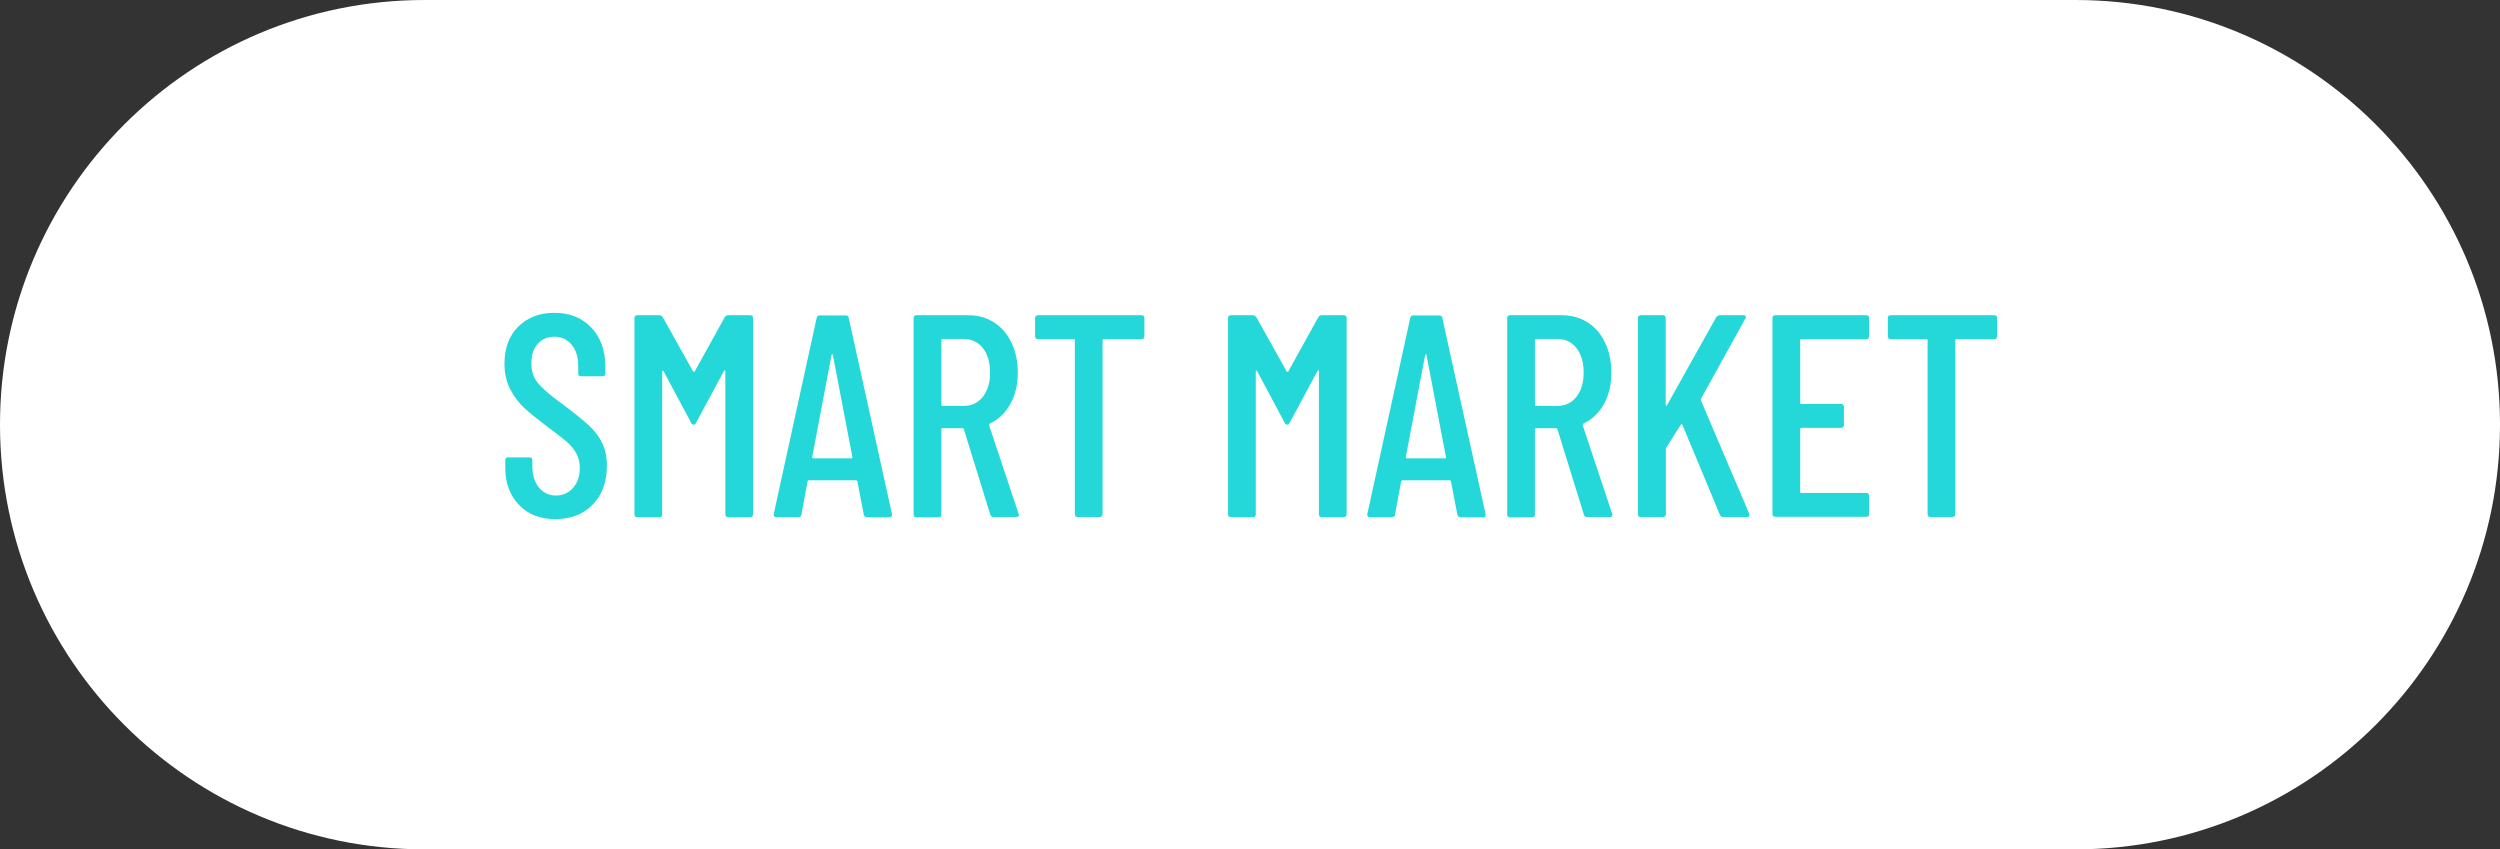 <svg xmlns="http://www.w3.org/2000/svg" xmlns:xlink="http://www.w3.org/1999/xlink" id="&#xB808;&#xC774;&#xC5B4;_1" x="0px" y="0px" viewBox="0 0 156 53" style="enable-background:new 0 0 156 53;" xml:space="preserve">
<rect x="0" y="0" width="156" height="53" fill="#333333" stroke="none"/>
<style type="text/css">
	.st0{fill:#FFFFFF;}
	.st1{enable-background:new    ;}
	.st2{fill:#24D7D8;}
</style>
<path class="st0" d="M129.5,53h-103C11.86,53,0,41.14,0,26.5l0,0C0,11.86,11.86,0,26.5,0h103C144.14,0,156,11.86,156,26.5l0,0  C156,41.14,144.14,53,129.5,53z"></path>
<g>
	<g class="st1">
		<path class="st2" d="M32.4,31.52c-0.58-0.59-0.87-1.37-0.87-2.33v-0.47c0-0.12,0.06-0.18,0.18-0.18h1.33    c0.12,0,0.18,0.06,0.18,0.18v0.38c0,0.55,0.14,0.99,0.41,1.32c0.28,0.33,0.63,0.5,1.06,0.5s0.79-0.16,1.07-0.48    c0.28-0.32,0.42-0.73,0.42-1.25c0-0.35-0.08-0.65-0.23-0.92c-0.15-0.26-0.35-0.5-0.59-0.71s-0.65-0.52-1.2-0.93    c-0.61-0.46-1.09-0.85-1.44-1.17c-0.35-0.32-0.64-0.71-0.88-1.17s-0.36-0.99-0.36-1.6c0-0.97,0.29-1.74,0.86-2.31    c0.58-0.57,1.33-0.86,2.25-0.86c0.96,0,1.73,0.31,2.31,0.92c0.58,0.61,0.87,1.42,0.87,2.41v0.45c0,0.12-0.06,0.18-0.18,0.18h-1.33    c-0.12,0-0.18-0.06-0.18-0.18v-0.49c0-0.54-0.14-0.97-0.41-1.3s-0.64-0.5-1.08-0.5c-0.42,0-0.76,0.15-1.03,0.44    s-0.4,0.71-0.4,1.23c0,0.48,0.13,0.89,0.4,1.21c0.26,0.33,0.77,0.77,1.53,1.32c0.72,0.54,1.26,0.98,1.63,1.31    c0.37,0.34,0.65,0.7,0.85,1.11c0.2,0.4,0.3,0.88,0.3,1.43c0,1.01-0.29,1.81-0.88,2.42c-0.59,0.61-1.36,0.91-2.3,0.91    C33.75,32.41,32.98,32.12,32.4,31.52z"></path>
		<path class="st2" d="M45.44,19.67h1.37c0.12,0,0.18,0.06,0.18,0.18v12.24c0,0.12-0.06,0.18-0.18,0.18h-1.37    c-0.12,0-0.18-0.06-0.18-0.18v-8.93c0-0.04-0.01-0.05-0.03-0.05s-0.04,0.01-0.06,0.04l-1.73,3.22c-0.04,0.08-0.09,0.13-0.16,0.13    s-0.13-0.04-0.16-0.13l-1.71-3.2c-0.02-0.02-0.04-0.04-0.06-0.04s-0.03,0.02-0.03,0.05v8.91c0,0.12-0.06,0.18-0.18,0.18h-1.37    c-0.12,0-0.18-0.06-0.18-0.18V19.85c0-0.12,0.06-0.18,0.18-0.18h1.37c0.08,0,0.16,0.04,0.22,0.13l1.89,3.38    c0.01,0.01,0.03,0.02,0.05,0.02c0.02,0,0.04-0.01,0.05-0.02l1.87-3.38C45.27,19.71,45.34,19.67,45.44,19.67z"></path>
		<path class="st2" d="M53.9,32.11l-0.4-2.07c0-0.02-0.01-0.04-0.03-0.05c-0.02-0.01-0.04-0.02-0.06-0.02h-2.93    c-0.02,0-0.05,0.01-0.06,0.02c-0.02,0.01-0.03,0.03-0.03,0.05l-0.38,2.07c-0.01,0.11-0.08,0.16-0.2,0.16h-1.37    c-0.06,0-0.1-0.02-0.13-0.05c-0.03-0.04-0.04-0.08-0.03-0.14l2.68-12.24c0.02-0.11,0.09-0.16,0.2-0.16h1.6    c0.12,0,0.19,0.05,0.2,0.16l2.7,12.24v0.04c0,0.11-0.05,0.16-0.16,0.16h-1.4C53.99,32.27,53.92,32.21,53.9,32.11z M50.75,28.6    h2.39c0.04,0,0.05-0.02,0.05-0.07l-1.22-6.39c-0.01-0.02-0.02-0.04-0.04-0.04c-0.01,0-0.02,0.01-0.04,0.04l-1.21,6.39    C50.7,28.57,50.71,28.6,50.75,28.6z"></path>
		<path class="st2" d="M61.8,32.13l-1.66-5.36c-0.01-0.04-0.04-0.05-0.07-0.05h-1.26c-0.05,0-0.07,0.02-0.07,0.07v5.31    c0,0.12-0.06,0.18-0.18,0.18h-1.37c-0.12,0-0.18-0.06-0.18-0.18V19.85c0-0.12,0.06-0.18,0.18-0.18h3.22    c0.61,0,1.15,0.15,1.62,0.45c0.47,0.3,0.83,0.72,1.09,1.27c0.26,0.55,0.39,1.17,0.39,1.86c0,0.76-0.16,1.41-0.47,1.97    c-0.31,0.56-0.74,0.96-1.28,1.21c-0.04,0.04-0.05,0.07-0.04,0.11l1.84,5.52l0.02,0.07c0,0.08-0.05,0.13-0.16,0.13h-1.4    C61.91,32.27,61.84,32.22,61.8,32.13z M58.74,21.23v4.03c0,0.05,0.02,0.07,0.07,0.07h1.33c0.49,0,0.89-0.19,1.19-0.57    c0.3-0.38,0.45-0.88,0.45-1.5c0-0.65-0.15-1.16-0.45-1.54c-0.3-0.38-0.7-0.57-1.19-0.57h-1.33    C58.76,21.16,58.74,21.19,58.74,21.23z"></path>
		<path class="st2" d="M71.41,19.85v1.13c0,0.12-0.06,0.18-0.18,0.18h-2.36c-0.05,0-0.07,0.02-0.07,0.07v10.85    c0,0.12-0.06,0.18-0.18,0.18h-1.37c-0.12,0-0.18-0.06-0.18-0.18V21.23c0-0.05-0.02-0.07-0.07-0.07h-2.23    c-0.12,0-0.18-0.06-0.18-0.18v-1.13c0-0.12,0.06-0.18,0.18-0.18h6.46C71.35,19.67,71.41,19.73,71.41,19.85z"></path>
		<path class="st2" d="M82.48,19.67h1.37c0.12,0,0.18,0.06,0.18,0.18v12.24c0,0.12-0.06,0.18-0.18,0.18h-1.37    c-0.12,0-0.18-0.06-0.18-0.18v-8.93c0-0.04-0.01-0.05-0.03-0.05c-0.02,0-0.04,0.01-0.06,0.04l-1.73,3.22    c-0.04,0.08-0.09,0.13-0.16,0.13c-0.07,0-0.13-0.04-0.16-0.13l-1.71-3.2c-0.02-0.02-0.04-0.04-0.06-0.04s-0.03,0.02-0.03,0.05    v8.91c0,0.12-0.06,0.18-0.18,0.18h-1.37c-0.12,0-0.18-0.06-0.18-0.18V19.85c0-0.12,0.06-0.18,0.18-0.18h1.37    c0.08,0,0.16,0.04,0.22,0.13l1.89,3.38c0.01,0.01,0.03,0.02,0.05,0.02c0.02,0,0.04-0.01,0.05-0.02l1.87-3.38    C82.31,19.71,82.39,19.67,82.48,19.67z"></path>
		<path class="st2" d="M90.94,32.11l-0.4-2.07c0-0.02-0.01-0.04-0.03-0.05c-0.02-0.01-0.04-0.02-0.06-0.02h-2.93    c-0.02,0-0.04,0.01-0.06,0.02c-0.02,0.01-0.03,0.03-0.03,0.05l-0.38,2.07c-0.01,0.11-0.08,0.16-0.2,0.16h-1.37    c-0.06,0-0.1-0.02-0.13-0.05s-0.04-0.08-0.03-0.14l2.68-12.24c0.02-0.11,0.09-0.16,0.2-0.16h1.6c0.12,0,0.19,0.05,0.2,0.16    l2.7,12.24v0.04c0,0.11-0.05,0.16-0.16,0.16h-1.4C91.03,32.27,90.97,32.21,90.94,32.11z M87.79,28.6h2.39    c0.04,0,0.05-0.02,0.05-0.07l-1.22-6.39c-0.01-0.02-0.02-0.04-0.04-0.04s-0.02,0.01-0.04,0.04l-1.21,6.39    C87.74,28.57,87.76,28.6,87.79,28.6z"></path>
		<path class="st2" d="M98.84,32.13l-1.66-5.36c-0.01-0.04-0.04-0.05-0.07-0.05h-1.26c-0.05,0-0.07,0.02-0.07,0.07v5.31    c0,0.12-0.06,0.18-0.18,0.18h-1.37c-0.12,0-0.18-0.06-0.18-0.18V19.85c0-0.12,0.06-0.18,0.18-0.18h3.22    c0.61,0,1.15,0.15,1.62,0.45c0.47,0.3,0.83,0.72,1.09,1.27s0.39,1.17,0.39,1.86c0,0.76-0.16,1.41-0.47,1.97    c-0.31,0.56-0.74,0.96-1.28,1.21c-0.04,0.04-0.05,0.07-0.04,0.11l1.84,5.52l0.02,0.07c0,0.08-0.05,0.13-0.16,0.13h-1.4    C98.95,32.27,98.88,32.22,98.84,32.13z M95.78,21.23v4.03c0,0.05,0.02,0.07,0.07,0.07h1.33c0.49,0,0.89-0.19,1.19-0.57    s0.45-0.88,0.45-1.5c0-0.65-0.15-1.16-0.45-1.54s-0.7-0.57-1.19-0.57h-1.33C95.81,21.16,95.78,21.19,95.78,21.23z"></path>
		<path class="st2" d="M102.21,32.09V19.85c0-0.12,0.06-0.18,0.18-0.18h1.37c0.12,0,0.18,0.06,0.18,0.18v5.4    c0,0.04,0.01,0.06,0.04,0.06c0.02,0.01,0.04-0.01,0.05-0.04l3.06-5.47c0.06-0.08,0.13-0.13,0.22-0.13h1.48    c0.07,0,0.12,0.02,0.14,0.06s0.02,0.09-0.02,0.15l-2.77,5c-0.01,0.04-0.01,0.07,0,0.11l3.01,7.06l0.02,0.07    c0,0.1-0.05,0.14-0.16,0.14h-1.49c-0.1,0-0.16-0.05-0.2-0.14l-2.34-5.62c-0.01-0.06-0.04-0.07-0.09-0.02l-0.92,1.46    c-0.01,0.01-0.02,0.04-0.02,0.09v4.05c0,0.12-0.06,0.18-0.18,0.18h-1.37C102.27,32.27,102.21,32.21,102.21,32.09z"></path>
		<path class="st2" d="M116.45,21.16h-4.05c-0.05,0-0.07,0.02-0.07,0.07v3.91c0,0.05,0.02,0.07,0.07,0.07h2.48    c0.12,0,0.18,0.06,0.18,0.18v1.13c0,0.12-0.06,0.18-0.18,0.18h-2.48c-0.05,0-0.07,0.02-0.07,0.07v3.92c0,0.05,0.02,0.07,0.07,0.07    h4.05c0.12,0,0.18,0.06,0.18,0.18v1.13c0,0.12-0.06,0.18-0.18,0.18h-5.67c-0.12,0-0.18-0.06-0.18-0.18V19.85    c0-0.12,0.06-0.18,0.18-0.18h5.67c0.12,0,0.18,0.06,0.18,0.18v1.13C116.63,21.1,116.57,21.16,116.45,21.16z"></path>
		<path class="st2" d="M124.62,19.85v1.13c0,0.12-0.06,0.18-0.18,0.18h-2.36c-0.05,0-0.07,0.02-0.07,0.07v10.85    c0,0.12-0.06,0.18-0.18,0.18h-1.37c-0.12,0-0.18-0.06-0.18-0.18V21.23c0-0.05-0.02-0.07-0.07-0.07h-2.23    c-0.12,0-0.18-0.06-0.18-0.18v-1.13c0-0.12,0.06-0.18,0.18-0.18h6.46C124.56,19.67,124.62,19.73,124.62,19.85z"></path>
	</g>
</g>
</svg>